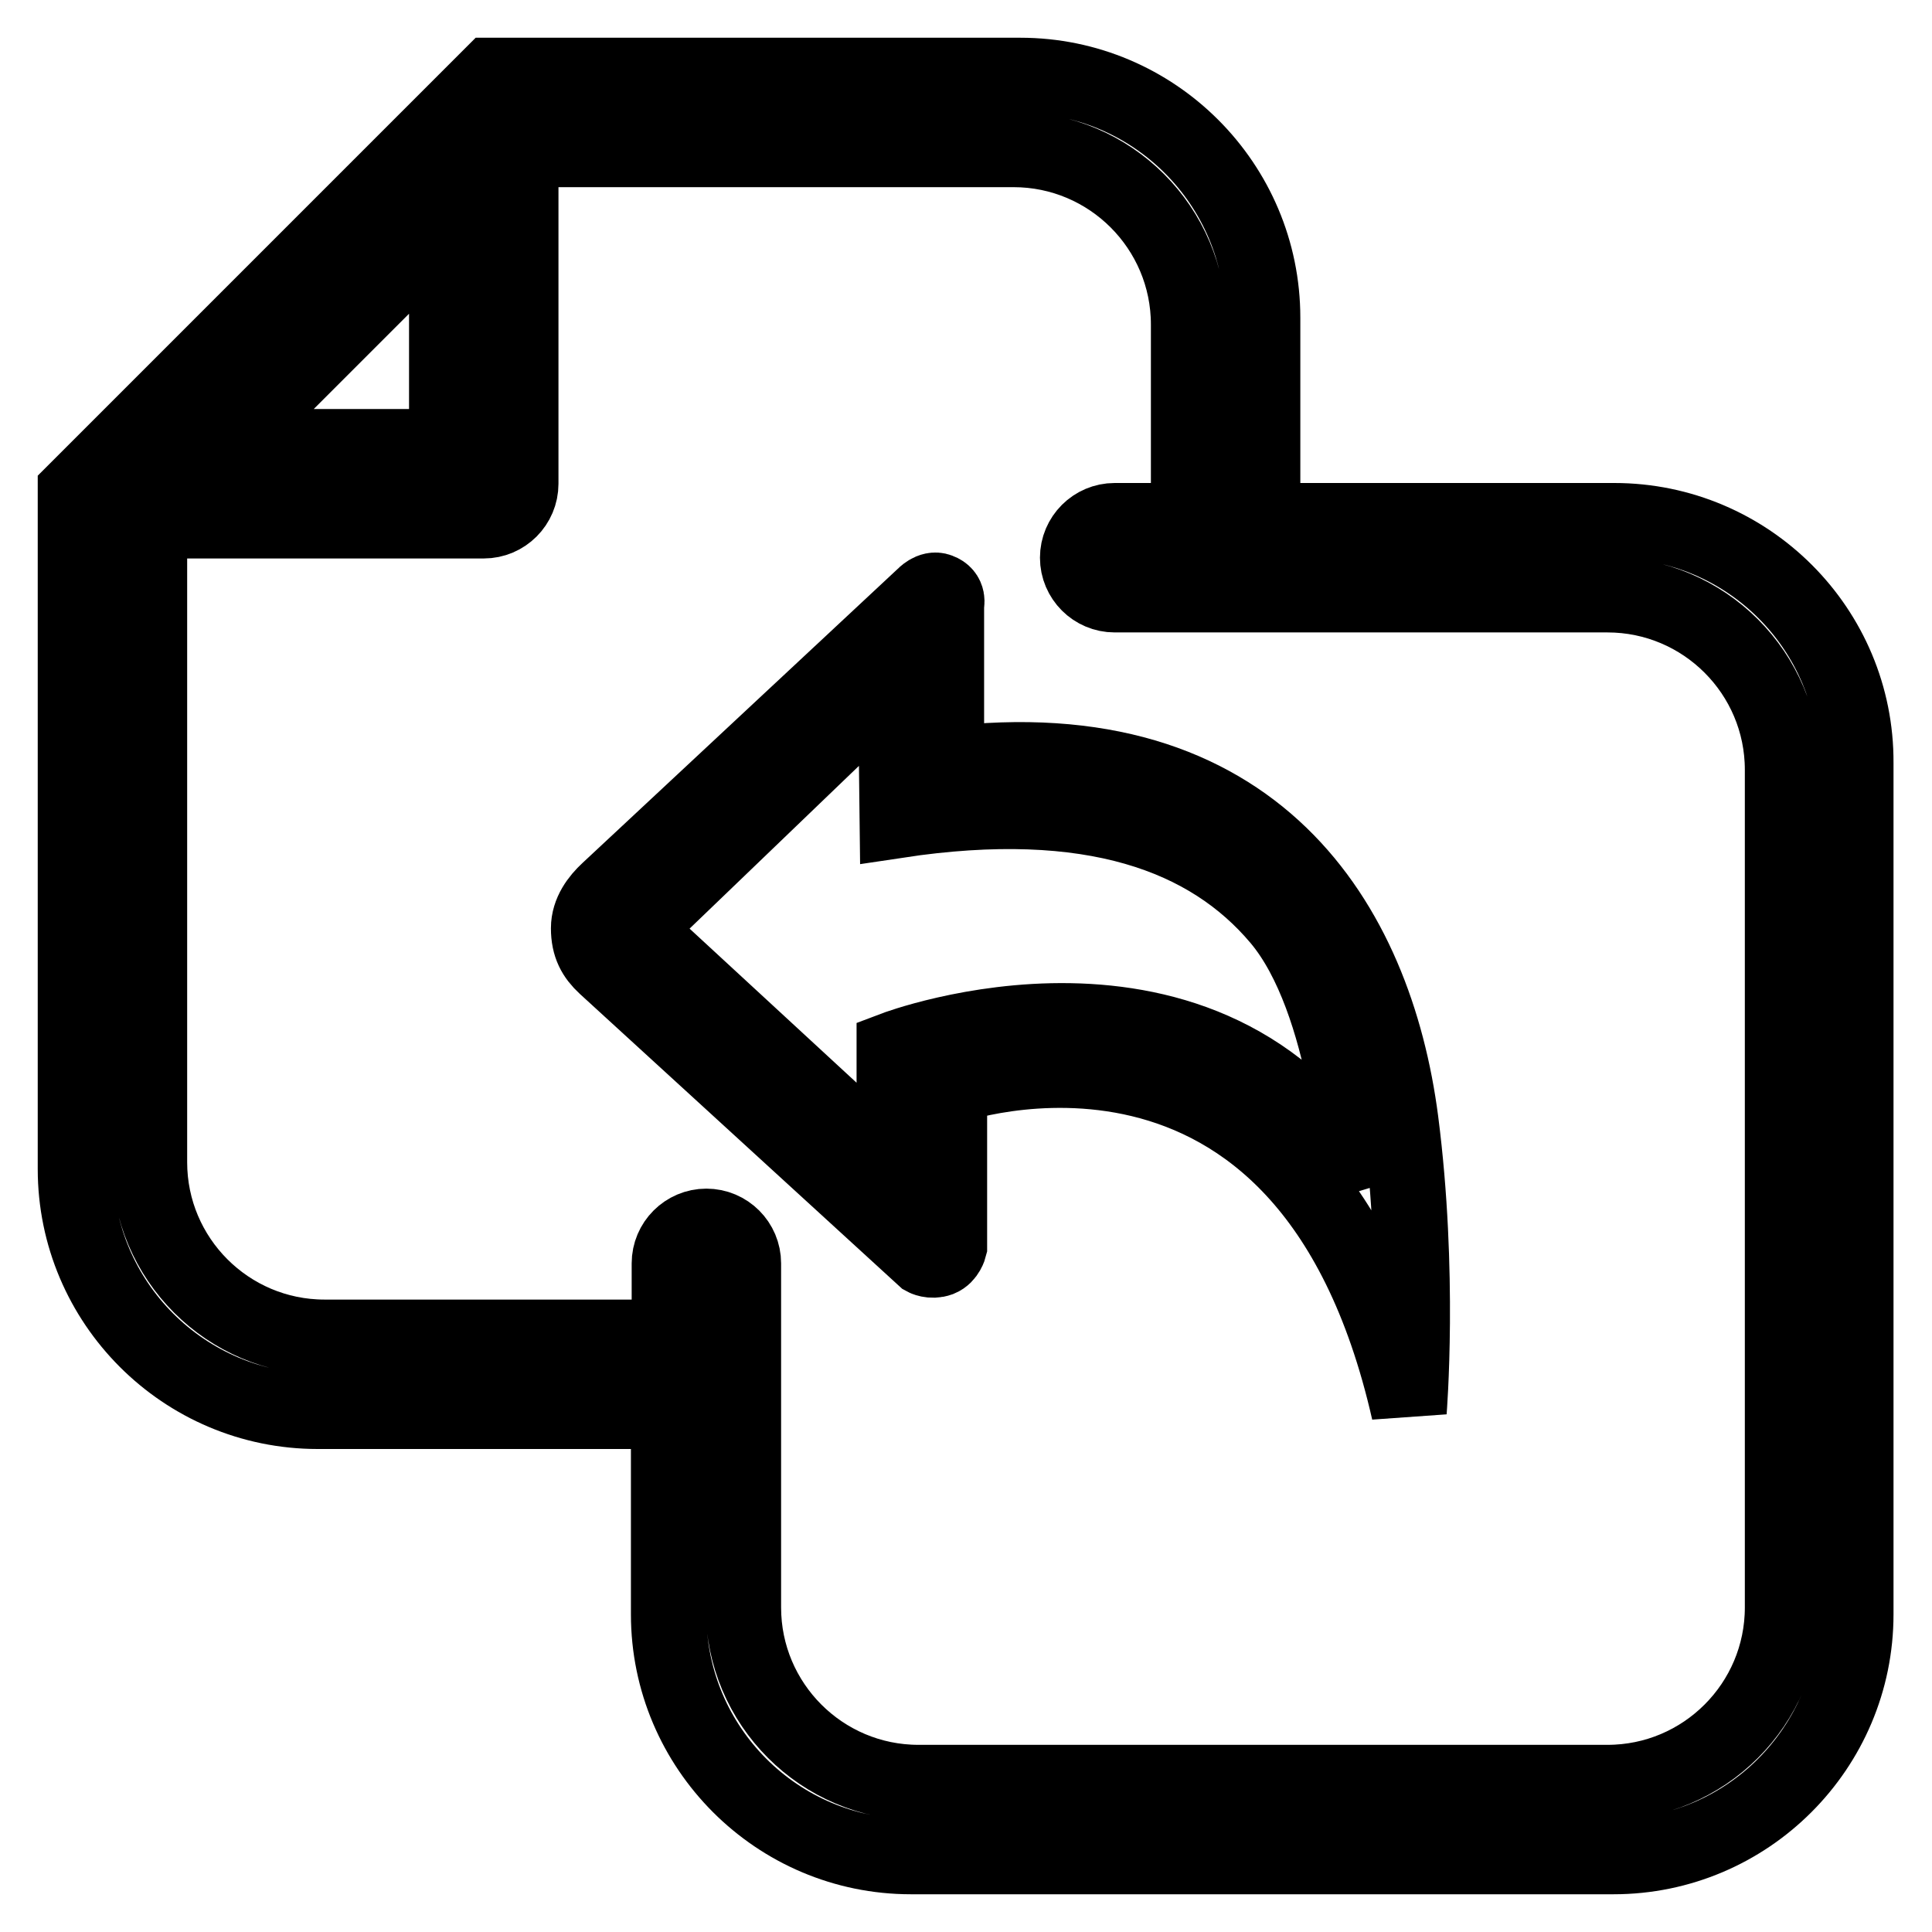 <?xml version="1.0" encoding="utf-8"?>
<!-- Svg Vector Icons : http://www.onlinewebfonts.com/icon -->
<!DOCTYPE svg PUBLIC "-//W3C//DTD SVG 1.1//EN" "http://www.w3.org/Graphics/SVG/1.1/DTD/svg11.dtd">
<svg version="1.1" xmlns="http://www.w3.org/2000/svg" xmlns:xlink="http://www.w3.org/1999/xlink" x="0px" y="0px" viewBox="0 0 256 256" enable-background="new 0 0 256 256" xml:space="preserve">
<g><g><path stroke-width="10" fill-opacity="0" stroke="#000000"  d="M213.9,69h-46.6V42.1c0-17.7-14.4-32.1-32.1-32.1H65.1L10,65.1V69v85.9c0,17.7,14.4,32.1,32.1,32.1h46.5v26.9c0,17.7,14.4,32.1,32.1,32.1h93.1c17.7,0,32.1-14.4,32.1-32.1V101.1C246,83.4,231.6,69,213.9,69z M59.2,29.5v29.7H29.5L59.2,29.5z M236.2,213c0,12.8-10.4,23.2-23.2,23.2h-91.3c-12.8,0-23.2-10.4-23.2-23.2v-26v-9.8v-9.8l0,0c0-2.7-2.2-4.9-4.9-4.9s-4.9,2.2-4.9,4.9v9.8H43c-12.8,0-23.2-10.4-23.2-23.2V69h27.1h12.3h4.9c2.7,0,4.9-2.2,4.9-4.9v-4.9V19.8h65.3c12.8,0,23.2,10.4,23.2,23.2v26h-9.8c-2.7,0-4.9,2.2-4.9,4.9s2.2,4.9,4.9,4.9h9.8h9.8H213c12.8,0,23.2,10.4,23.2,23.2L236.2,213L236.2,213z"/><path stroke-width="10" fill-opacity="0" stroke="#000000"  d="M80.6,118l41.8-39c0,0,1-1.1,2-0.7c1.4,0.5,1,1.8,1,1.8v21.2c41-5,56.8,21.1,60.2,47.2c2.6,20.1,1.1,38.5,1.1,38.5c-13.6-59.9-60.9-43-60.9-43v21.2c0,0-0.3,1.2-1.3,1.6c-1.1,0.4-2-0.1-2-0.1L80.2,128c-1.4-1.3-2.2-2.7-2.2-5C78,120.9,79.3,119.2,80.6,118L80.6,118z M87.2,126l29.8,27.5c0,0,0.7,1,1.2,0.7c0.6-0.3,0.3-0.8,0.3-0.8V139c0,0,41.6-15.8,61.5,17.6c0,0-1.2-23.9-10.5-34.9c-9.2-10.9-24.8-16.9-50.6-13l-0.2-17c0,0,0-0.9-0.3-1c-0.4-0.1-1,0.4-1,0.4l-30.8,29.6c-1.1,1-1.4,1.6-1.5,2.8C85.1,124.8,86.3,125,87.2,126L87.2,126z"/></g></g>
</svg>